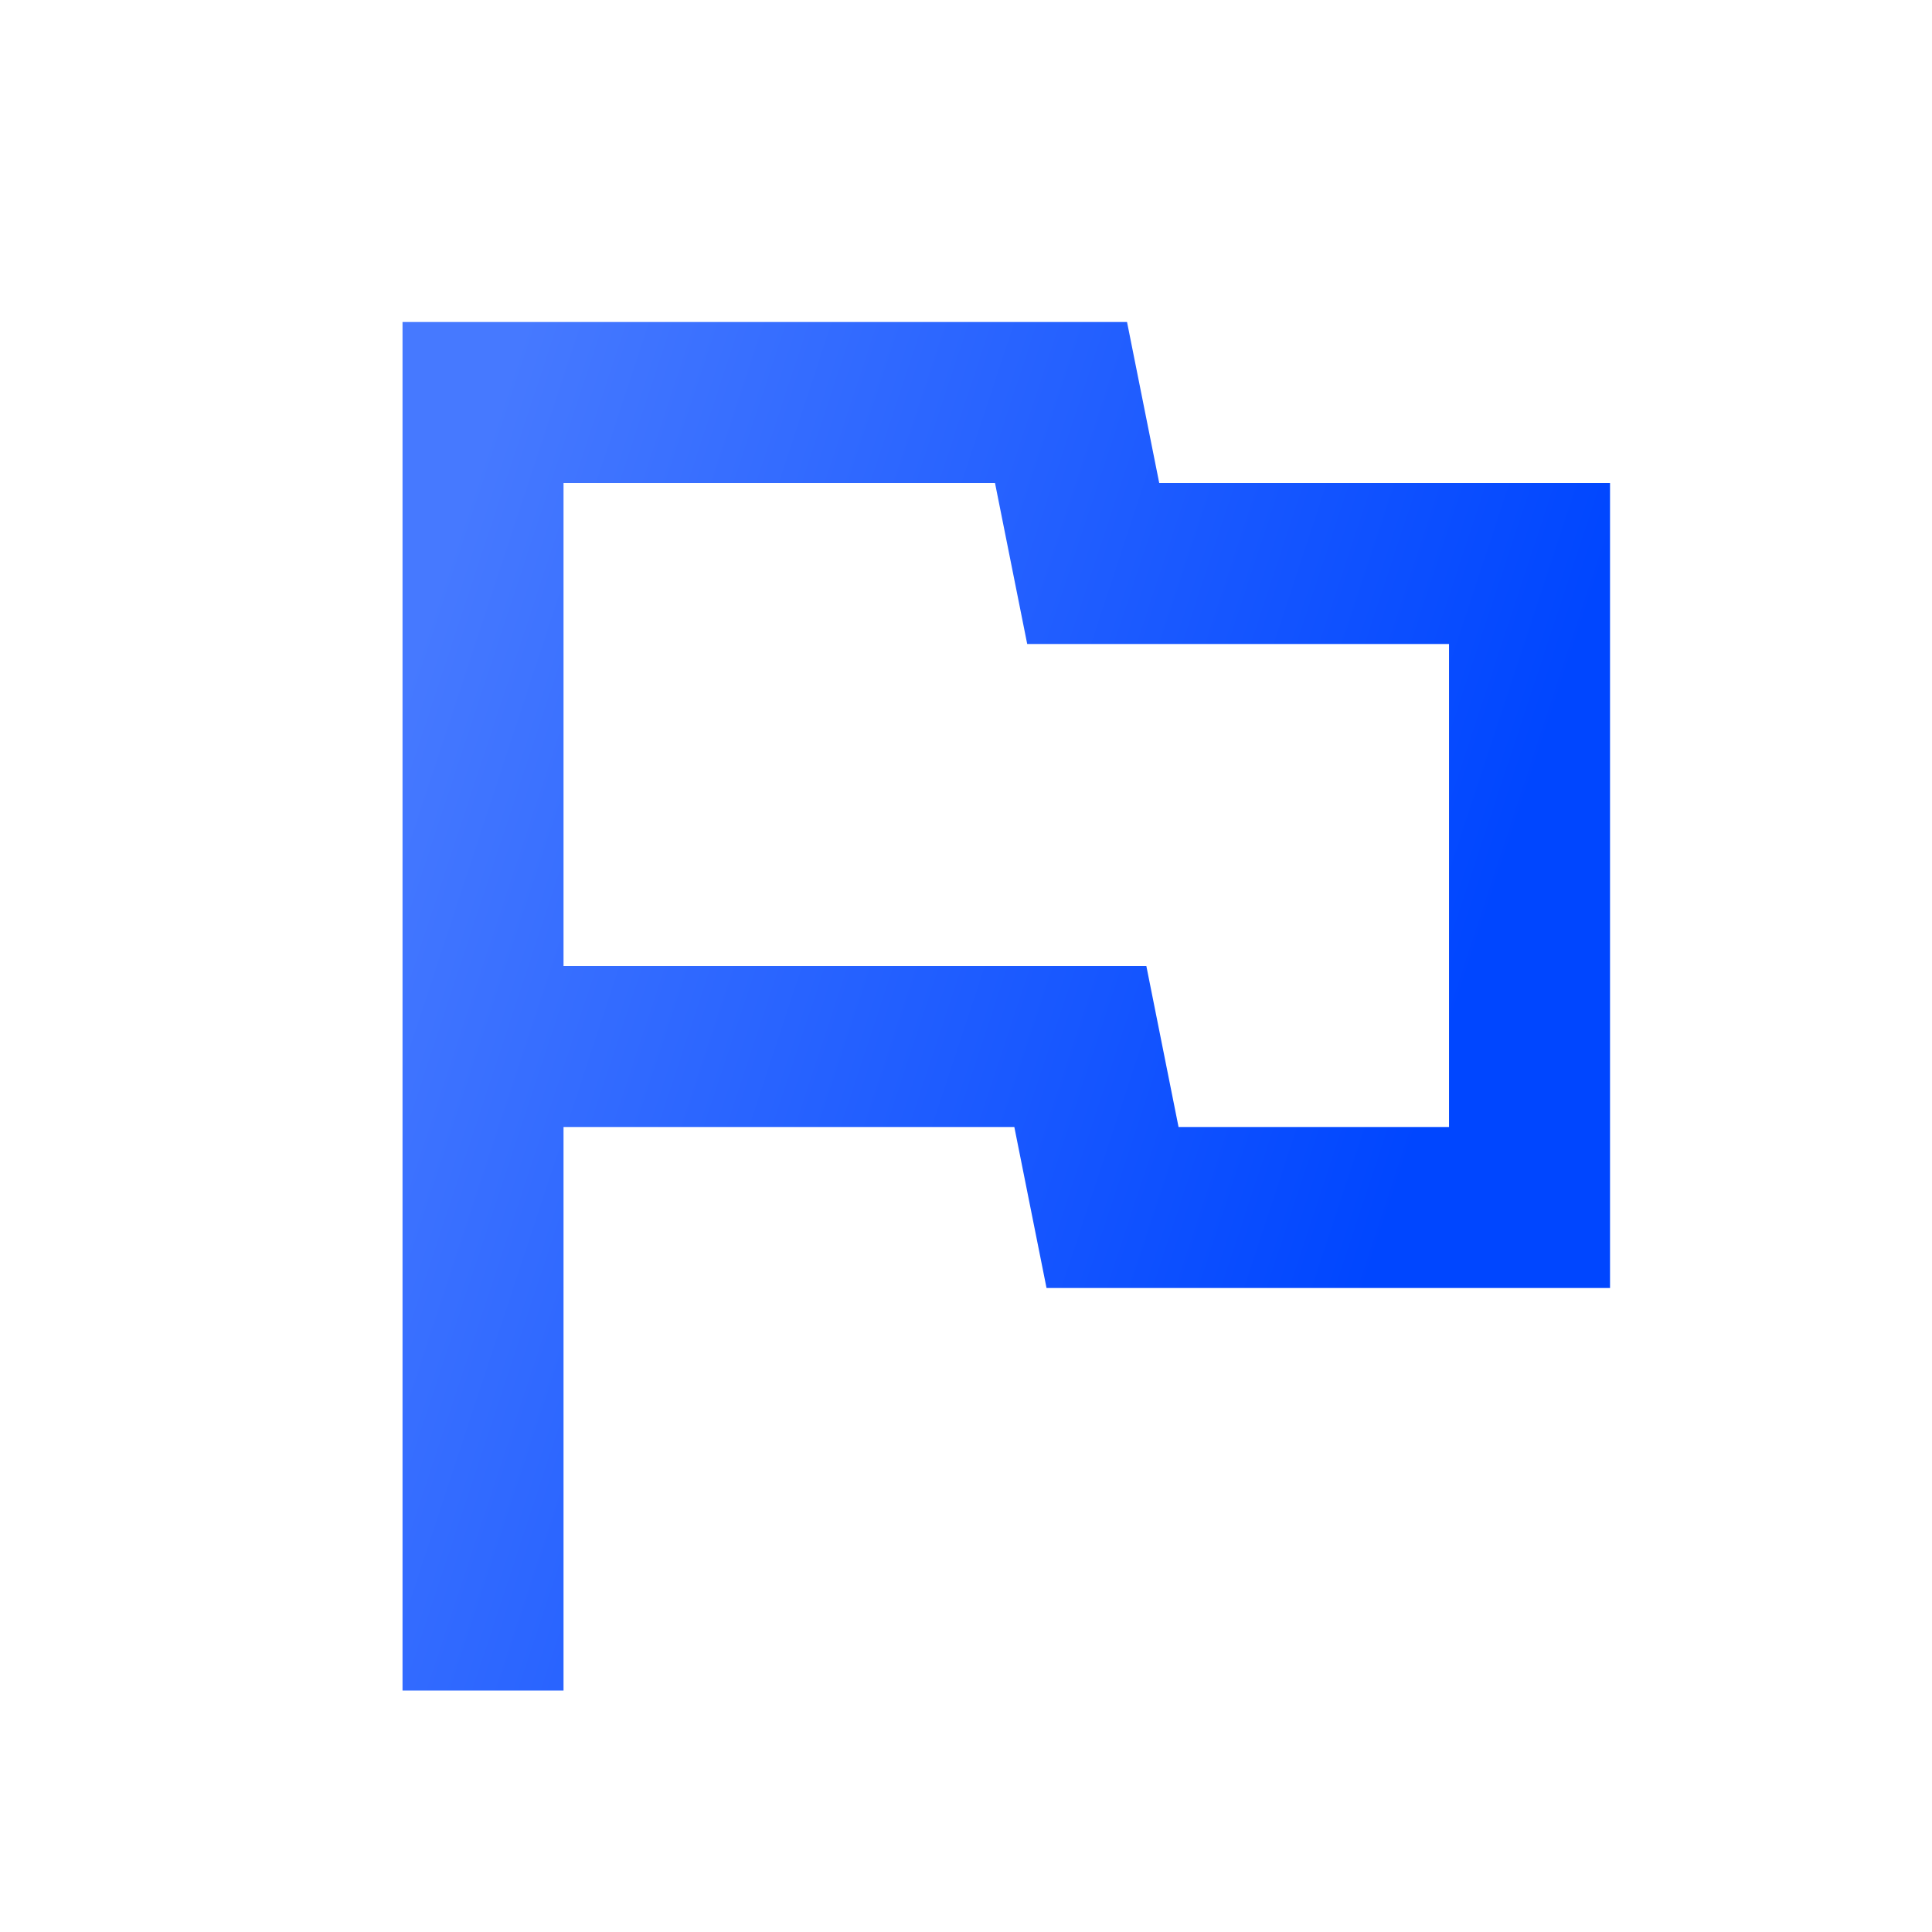<?xml version="1.0" encoding="UTF-8"?>
<svg xmlns="http://www.w3.org/2000/svg" width="72" height="72" fill="none" viewBox="0 0 72 72">
  <path fill="url(#a)" d="m37.081 18 1.2 6h15.72v18h-10.08l-1.2-6h-21.72V18h16.08Zm4.92-6h-27v51h6V42h16.8l1.2 6h21V18h-16.8l-1.2-6Z"></path>
  <defs>
    <linearGradient id="a" x1="18.558" x2="57.665" y1="14.953" y2="27.848" gradientUnits="userSpaceOnUse">
      <stop stop-color="#4679FF"></stop>
      <stop offset="1" stop-color="#0046FF"></stop>
    </linearGradient>
  </defs>
</svg>
